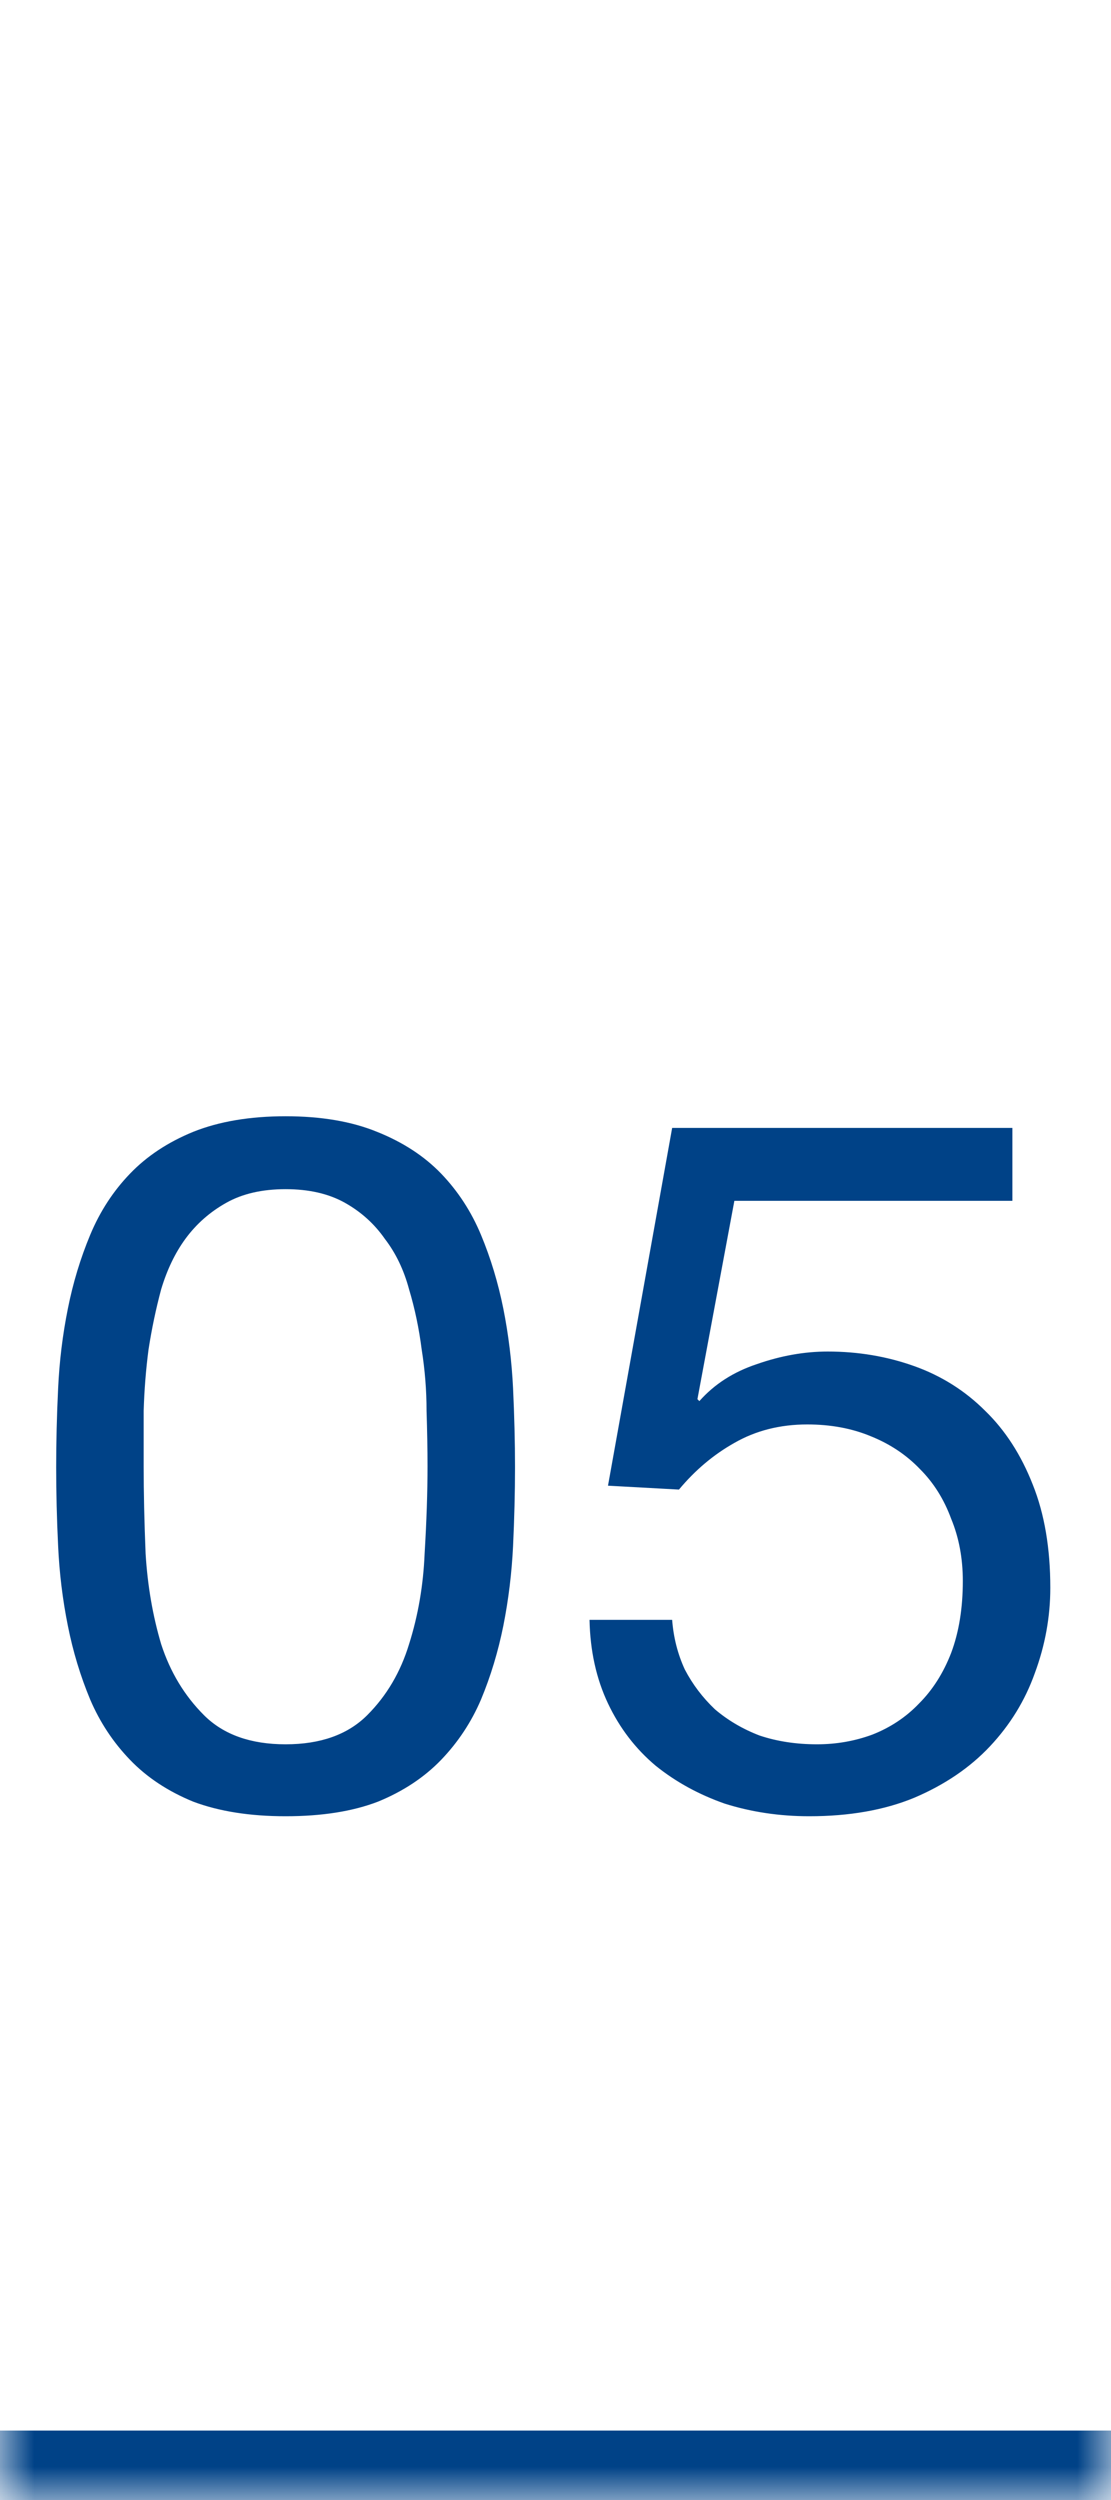 <svg width="16" height="36" viewBox="0 0 16 36" fill="none" xmlns="http://www.w3.org/2000/svg">
<mask id="path-1-inside-1_149_117" fill="white">
<path d="M0 0H16V36H0V0Z"/>
</mask>
<path d="M16 35H0V37H16V35Z" fill="#004287" mask="url(#path-1-inside-1_149_117)"/>
<path d="M2.069 21.114C2.069 21.487 2.078 21.907 2.097 22.374C2.125 22.831 2.199 23.265 2.321 23.676C2.451 24.077 2.657 24.418 2.937 24.698C3.217 24.978 3.609 25.118 4.113 25.118C4.617 25.118 5.009 24.978 5.289 24.698C5.569 24.418 5.769 24.077 5.891 23.676C6.021 23.265 6.096 22.831 6.115 22.374C6.143 21.907 6.157 21.487 6.157 21.114C6.157 20.871 6.152 20.605 6.143 20.316C6.143 20.017 6.119 19.723 6.073 19.434C6.035 19.135 5.975 18.846 5.891 18.566C5.816 18.286 5.699 18.043 5.541 17.838C5.391 17.623 5.2 17.451 4.967 17.32C4.733 17.189 4.449 17.124 4.113 17.124C3.777 17.124 3.492 17.189 3.259 17.32C3.025 17.451 2.829 17.623 2.671 17.838C2.521 18.043 2.405 18.286 2.321 18.566C2.246 18.846 2.185 19.135 2.139 19.434C2.101 19.723 2.078 20.017 2.069 20.316C2.069 20.605 2.069 20.871 2.069 21.114ZM0.809 21.128C0.809 20.764 0.818 20.386 0.837 19.994C0.855 19.602 0.902 19.219 0.977 18.846C1.051 18.473 1.159 18.118 1.299 17.782C1.439 17.446 1.63 17.152 1.873 16.9C2.115 16.648 2.419 16.447 2.783 16.298C3.156 16.149 3.599 16.074 4.113 16.074C4.626 16.074 5.065 16.149 5.429 16.298C5.802 16.447 6.11 16.648 6.353 16.9C6.595 17.152 6.787 17.446 6.927 17.782C7.067 18.118 7.174 18.473 7.249 18.846C7.323 19.219 7.37 19.602 7.389 19.994C7.407 20.386 7.417 20.764 7.417 21.128C7.417 21.492 7.407 21.87 7.389 22.262C7.37 22.654 7.323 23.037 7.249 23.41C7.174 23.783 7.067 24.138 6.927 24.474C6.787 24.801 6.595 25.09 6.353 25.342C6.11 25.594 5.807 25.795 5.443 25.944C5.079 26.084 4.635 26.154 4.113 26.154C3.599 26.154 3.156 26.084 2.783 25.944C2.419 25.795 2.115 25.594 1.873 25.342C1.63 25.09 1.439 24.801 1.299 24.474C1.159 24.138 1.051 23.783 0.977 23.41C0.902 23.037 0.855 22.654 0.837 22.262C0.818 21.87 0.809 21.492 0.809 21.128ZM14.58 17.292H10.576L10.044 20.148L10.072 20.176C10.287 19.933 10.562 19.756 10.898 19.644C11.243 19.523 11.584 19.462 11.92 19.462C12.359 19.462 12.774 19.532 13.166 19.672C13.558 19.812 13.899 20.027 14.188 20.316C14.477 20.596 14.706 20.951 14.874 21.38C15.042 21.8 15.126 22.295 15.126 22.864C15.126 23.284 15.051 23.695 14.902 24.096C14.762 24.488 14.547 24.838 14.258 25.146C13.969 25.454 13.605 25.701 13.166 25.888C12.737 26.065 12.233 26.154 11.654 26.154C11.225 26.154 10.819 26.093 10.436 25.972C10.063 25.841 9.731 25.659 9.442 25.426C9.153 25.183 8.924 24.885 8.756 24.53C8.588 24.175 8.499 23.774 8.49 23.326H9.68C9.699 23.578 9.759 23.816 9.862 24.04C9.974 24.255 10.119 24.446 10.296 24.614C10.483 24.773 10.697 24.899 10.94 24.992C11.192 25.076 11.467 25.118 11.766 25.118C12.046 25.118 12.312 25.071 12.564 24.978C12.825 24.875 13.049 24.726 13.236 24.53C13.432 24.334 13.586 24.091 13.698 23.802C13.81 23.503 13.866 23.158 13.866 22.766C13.866 22.439 13.81 22.141 13.698 21.87C13.595 21.59 13.446 21.352 13.25 21.156C13.054 20.951 12.816 20.792 12.536 20.68C12.265 20.568 11.962 20.512 11.626 20.512C11.234 20.512 10.884 20.601 10.576 20.778C10.277 20.946 10.011 21.17 9.778 21.45L8.756 21.394L9.68 16.242H14.58V17.292Z" fill="#004287"/>
</svg>
